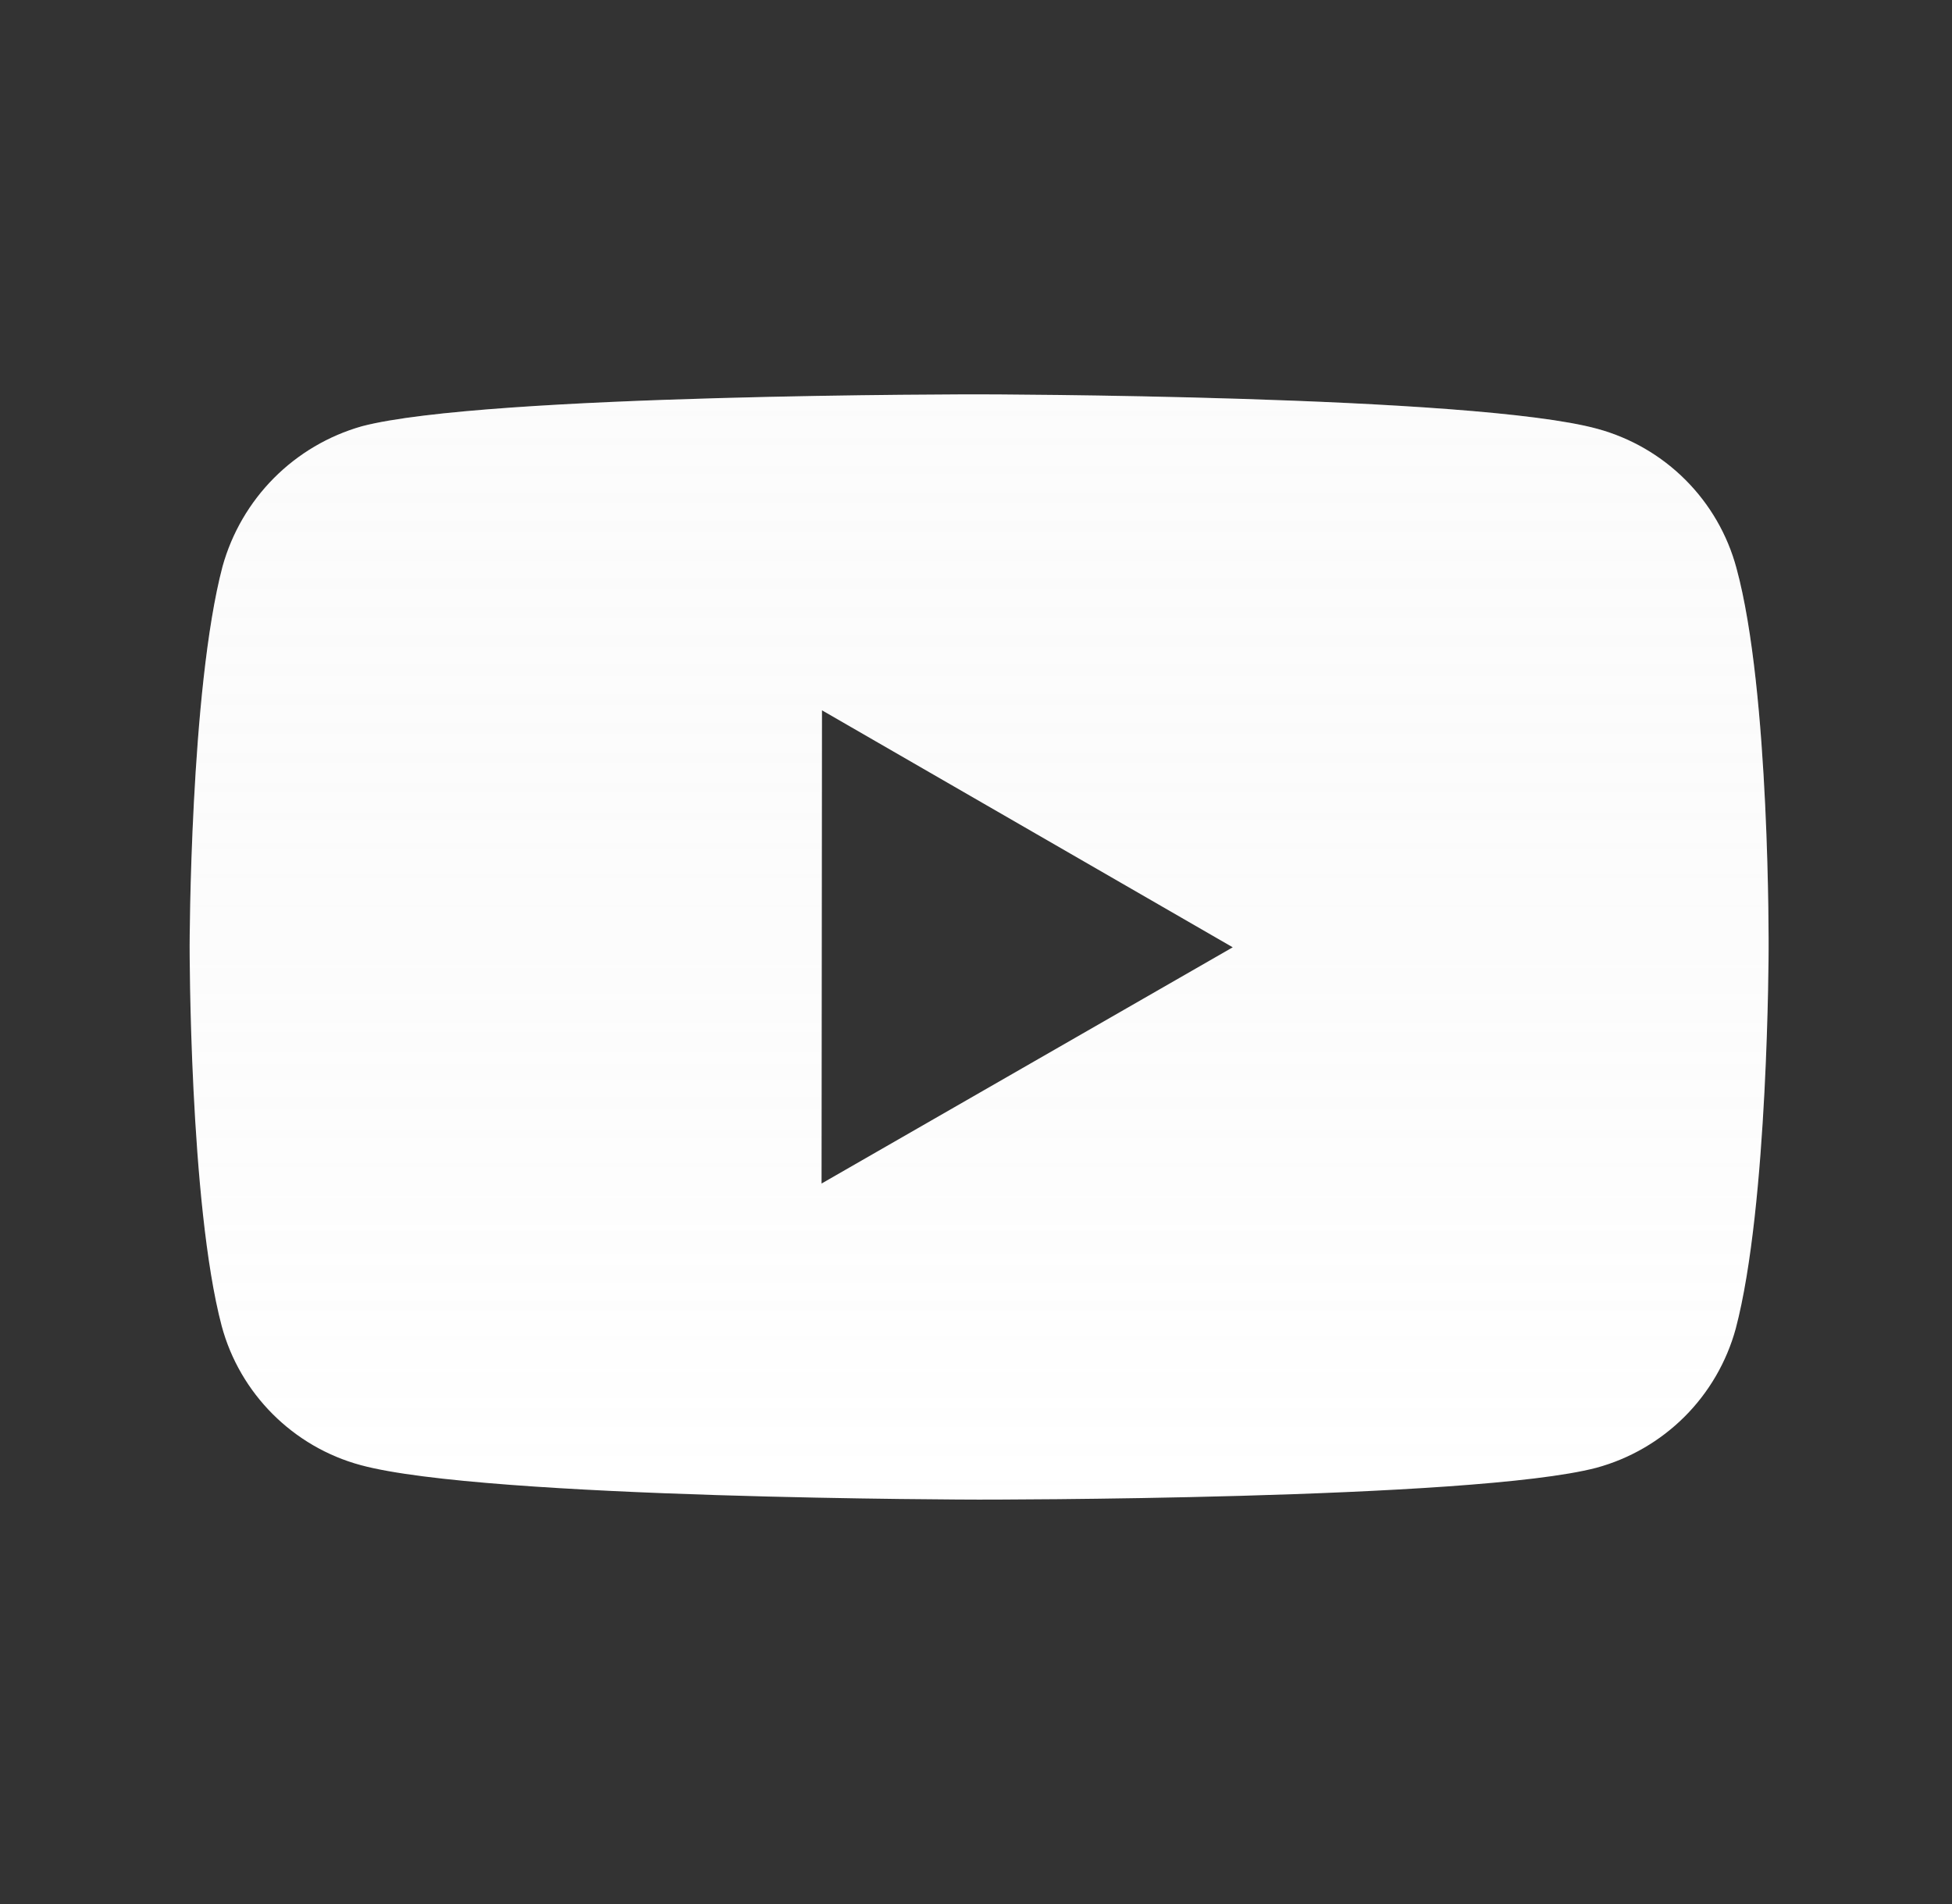 <svg width="41" height="40" viewBox="0 0 41 40" fill="none" xmlns="http://www.w3.org/2000/svg">
<rect x="0" y="0" width="41" height="40" fill="#333333" stroke="none"/>
<path d="M36.473 11.936C36.285 11.235 35.916 10.597 35.403 10.083C34.891 9.57 34.253 9.2 33.553 9.009C30.959 8.297 20.577 8.285 20.577 8.285C20.577 8.285 10.197 8.274 7.601 8.955C6.901 9.154 6.265 9.529 5.752 10.045C5.24 10.561 4.869 11.2 4.674 11.901C3.99 14.496 3.983 19.878 3.983 19.878C3.983 19.878 3.977 25.287 4.656 27.855C5.037 29.275 6.156 30.397 7.578 30.78C10.199 31.492 20.552 31.504 20.552 31.504C20.552 31.504 30.934 31.515 33.529 30.836C34.229 30.646 34.867 30.276 35.381 29.764C35.894 29.252 36.265 28.614 36.457 27.915C37.143 25.321 37.148 19.941 37.148 19.941C37.148 19.941 37.181 14.531 36.473 11.936ZM17.256 24.864L17.265 14.922L25.893 19.901L17.256 24.864Z" fill="white"/>
<path d="M36.473 11.936C36.285 11.235 35.916 10.597 35.403 10.083C34.891 9.57 34.253 9.2 33.553 9.009C30.959 8.297 20.577 8.285 20.577 8.285C20.577 8.285 10.197 8.274 7.601 8.955C6.901 9.154 6.265 9.529 5.752 10.045C5.24 10.561 4.869 11.2 4.674 11.901C3.99 14.496 3.983 19.878 3.983 19.878C3.983 19.878 3.977 25.287 4.656 27.855C5.037 29.275 6.156 30.397 7.578 30.78C10.199 31.492 20.552 31.504 20.552 31.504C20.552 31.504 30.934 31.515 33.529 30.836C34.229 30.646 34.867 30.276 35.381 29.764C35.894 29.252 36.265 28.614 36.457 27.915C37.143 25.321 37.148 19.941 37.148 19.941C37.148 19.941 37.181 14.531 36.473 11.936ZM17.256 24.864L17.265 14.922L25.893 19.901L17.256 24.864Z" fill="url(#paint0_linear_149_7298)" fill-opacity="0.15"/>
<defs>
<linearGradient id="paint0_linear_149_7298" x1="20.566" y1="8.285" x2="20.566" y2="31.504" gradientUnits="userSpaceOnUse">
<stop stop-color="#EAEAEA"/>
<stop offset="1" stop-color="#C5C5C5" stop-opacity="0"/>
</linearGradient>
</defs>
</svg>
